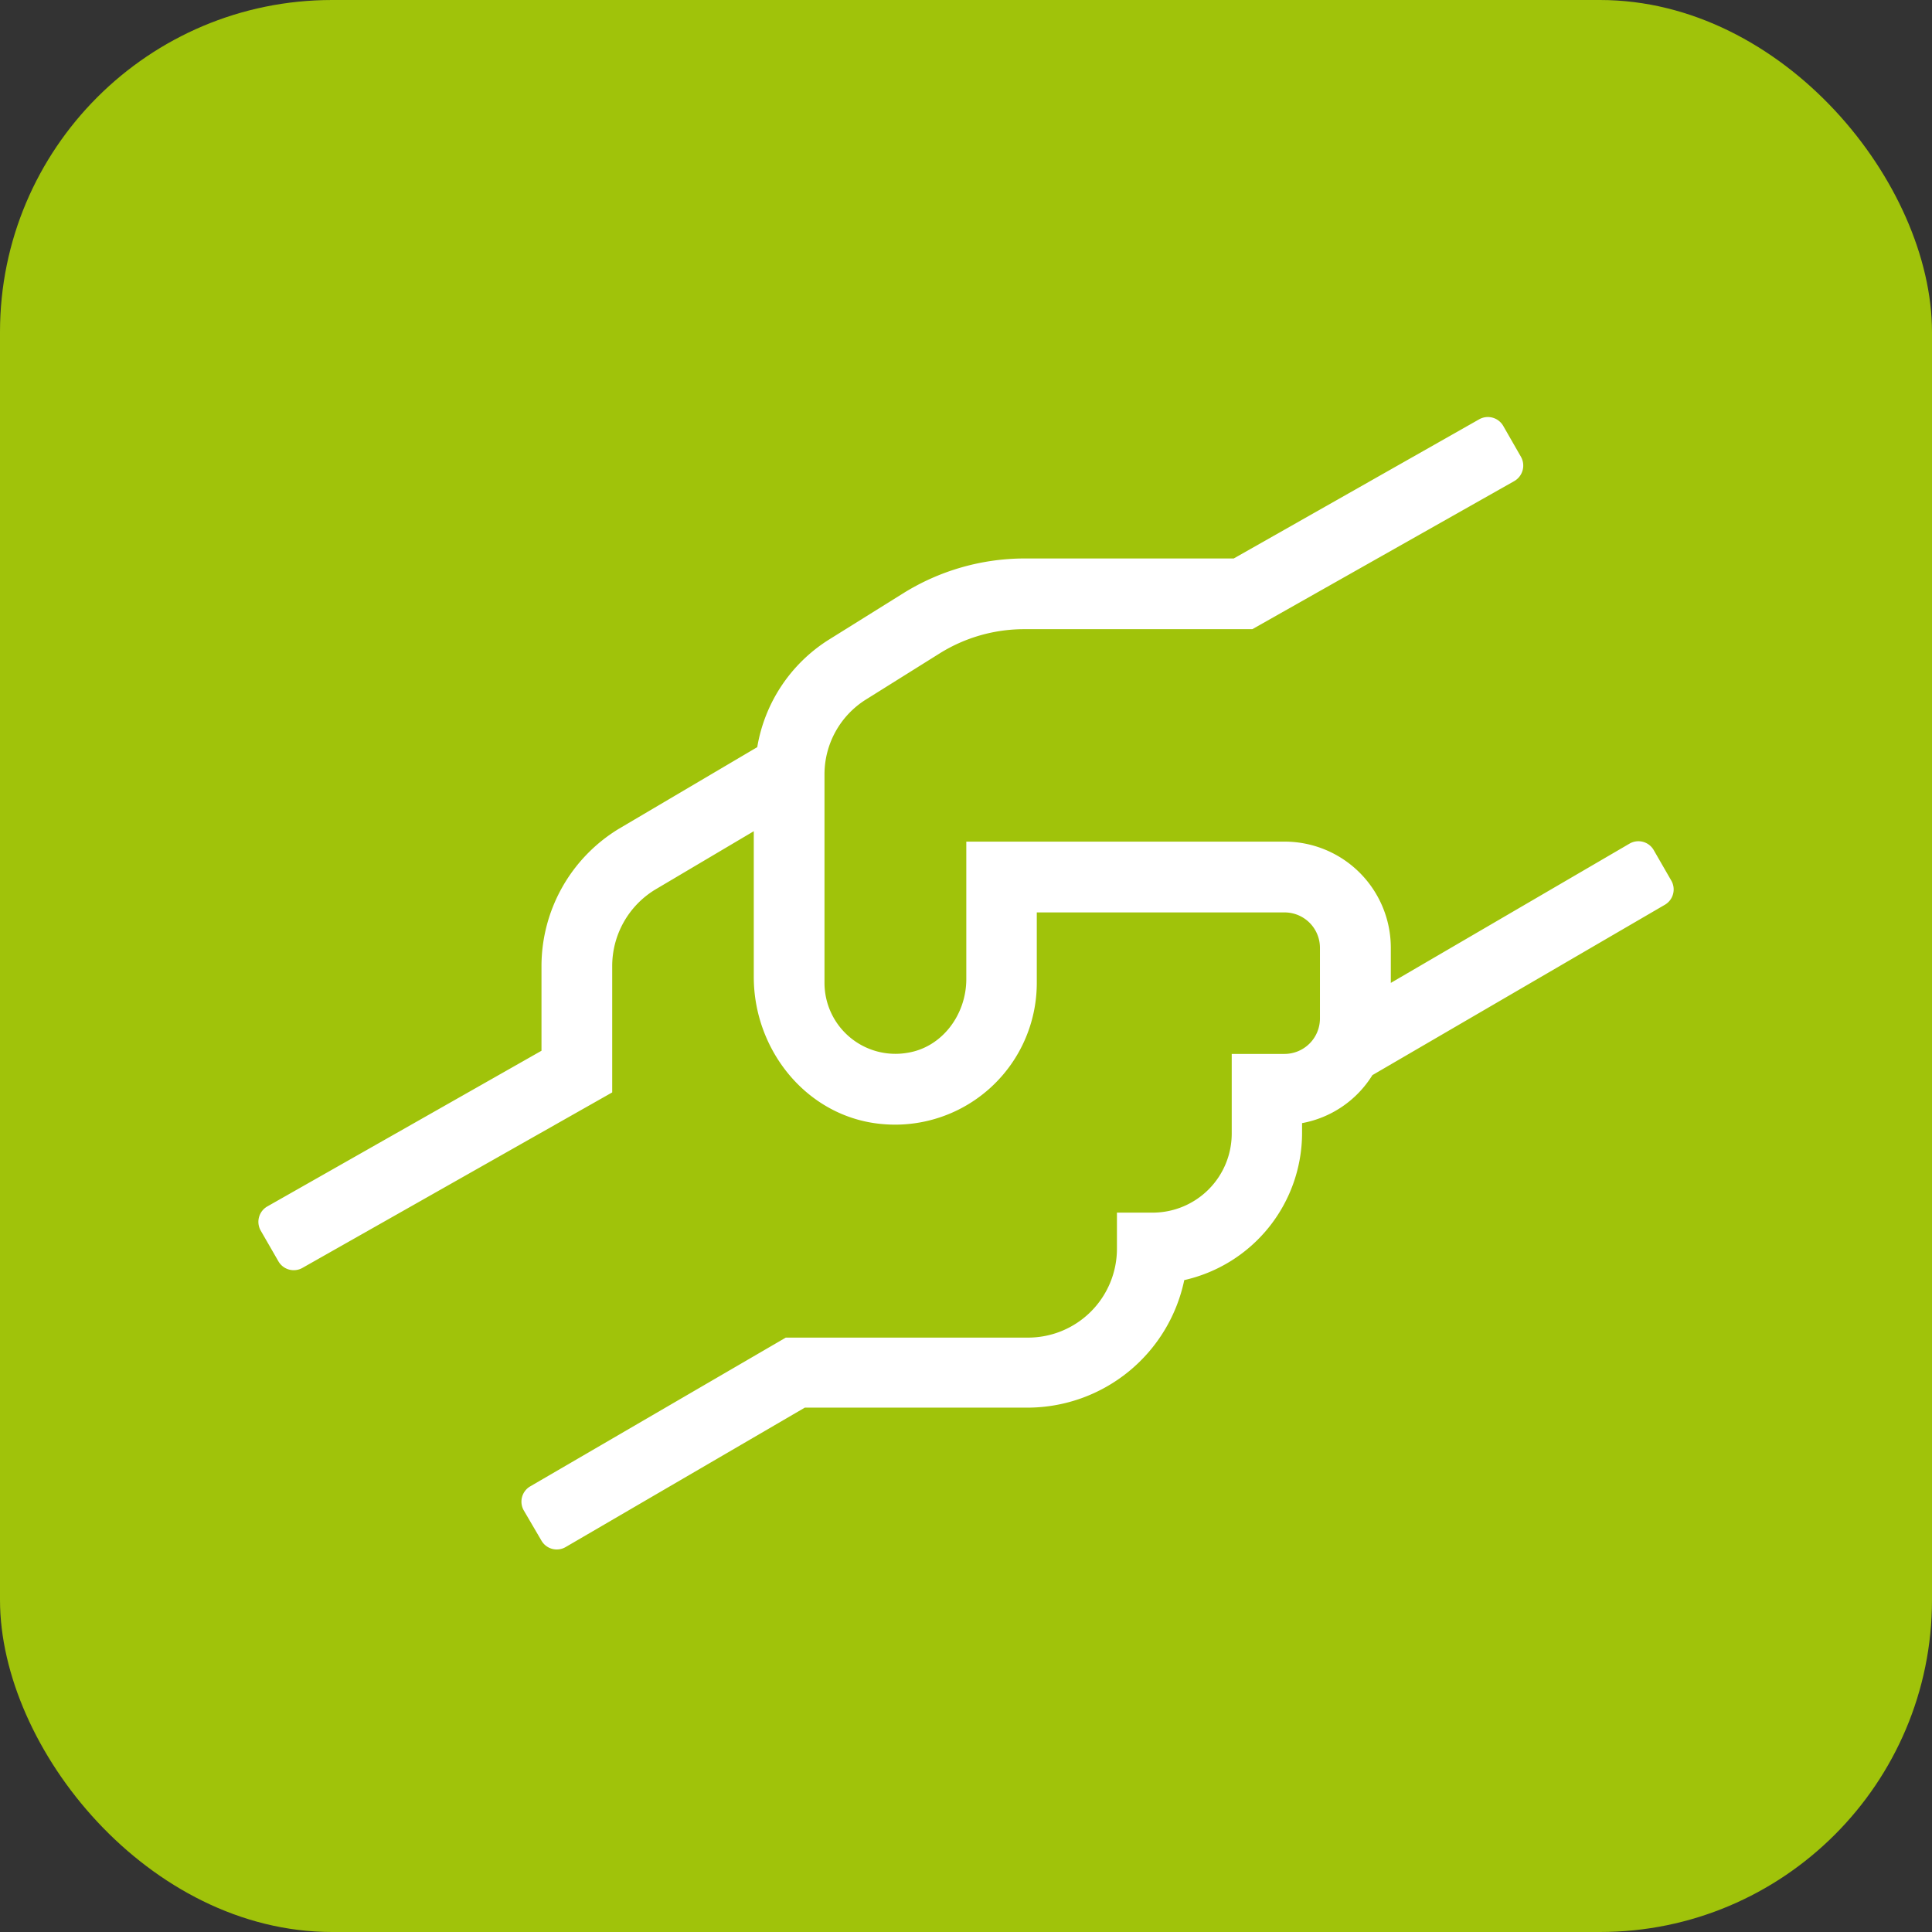 <svg xmlns="http://www.w3.org/2000/svg" viewBox="0 0 256 256" width="256" height="256"><rect x="0" y="0" width="256" height="256" fill="#333333" stroke="none"/><rect width="256" height="256" rx="44" fill="#a0c30a"/><path d="m220.58 119.9-38.73 22.56a13.93 13.93 0 0 1-9.32 6.36v1.37a20 20 0 0 1-15.61 19.43 21.25 21.25 0 0 1-20.75 16.9h-29.53L74.94 205a2.34 2.34 0 0 1-3.19-.85l-2.34-4a2.34 2.34 0 0 1 .85-3.2l33.86-19.71h32A11.78 11.78 0 0 0 148 165.37v-4.69h4.72a10.48 10.48 0 0 0 10.49-10.49v-10.54h7a4.7 4.7 0 0 0 4.69-4.69v-9.38a4.69 4.69 0 0 0-4.69-4.68h-32.83v9.37a18.78 18.78 0 0 1-20.63 18.66c-9.76-.93-16.87-9.69-16.87-19.48v-19.31l-13.07 7.74A11.86 11.86 0 0 0 81.12 128v16.75L40.08 168a2.34 2.34 0 0 1-3.19-.87l-2.35-4.08a2.35 2.35 0 0 1 .88-3.19l36.33-20.63V128A21.31 21.31 0 0 1 82 109.82L100.34 99a20.9 20.9 0 0 1 9.44-14.21l9.81-6.12A30.49 30.49 0 0 1 135.73 74h27.75L196 55.56a2.35 2.35 0 0 1 3.19.88l2.35 4.1a2.37 2.37 0 0 1-.88 3.2l-34.72 19.63h-30.23a21.13 21.13 0 0 0-11.17 3.19l-9.78 6.12a11.7 11.7 0 0 0-5.51 9.93v27.63a9.4 9.4 0 0 0 11 9.26c4.6-.73 7.79-5.07 7.79-9.76v-18.22h42.19a14.07 14.07 0 0 1 14.06 14.06v4.66l31.64-18.46a2.34 2.34 0 0 1 3.19.85l2.35 4.08a2.35 2.35 0 0 1-.89 3.19Z" fill="#fff"/></svg>